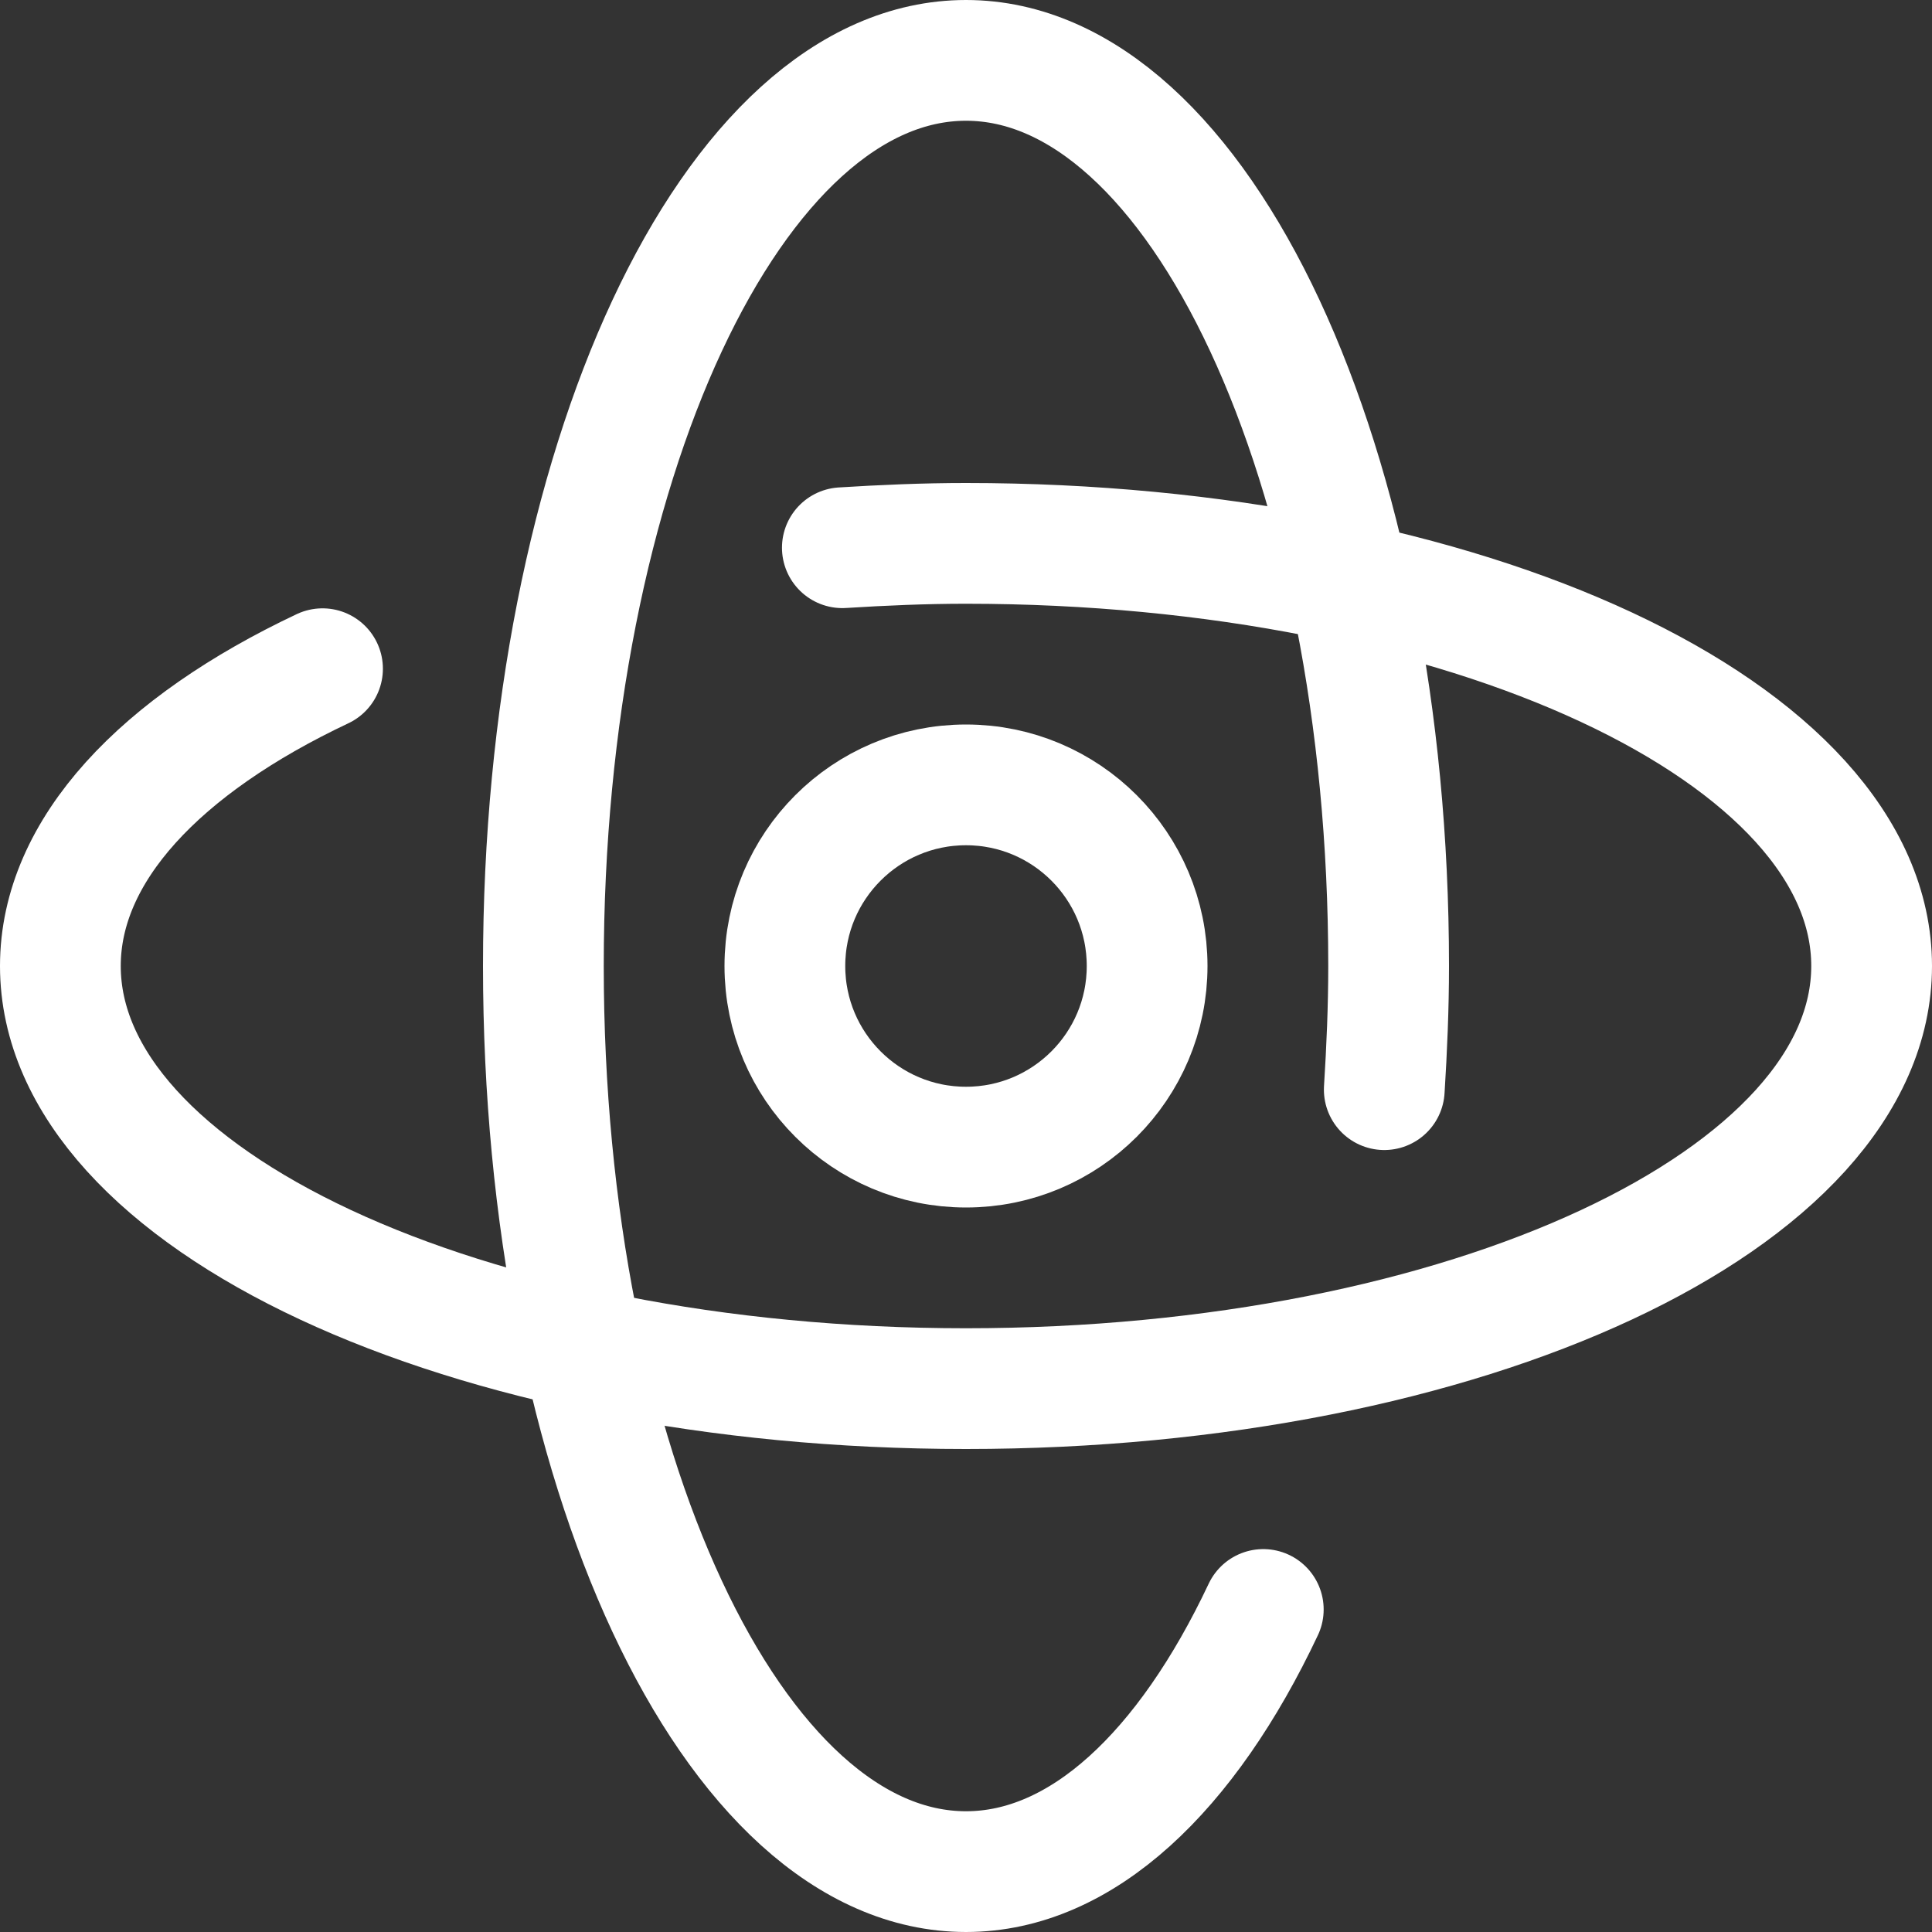<svg xmlns="http://www.w3.org/2000/svg" width="16" height="16"><rect width="100%" height="100%" fill="#333333" stroke="none"/><g fill="none" stroke="#fff" stroke-linecap="round" stroke-linejoin="round" class="nc-icon-wrapper"><circle cx="8" cy="8" r="1.5" data-color="color-2"/><path d="M11.464 9.024c.021-.335.036-.676.036-1.024C11.5 3.858 9.933.5 8 .5S4.5 3.858 4.5 8s1.567 7.5 3.5 7.5c.96 0 1.829-.83 2.462-2.171"/><path d="M6.976 4.536C7.311 4.515 7.652 4.5 8 4.5c4.142 0 7.5 1.567 7.5 3.5s-3.358 3.5-7.5 3.5S.5 9.933.5 8c0-.96.83-1.829 2.171-2.462"/></g></svg>